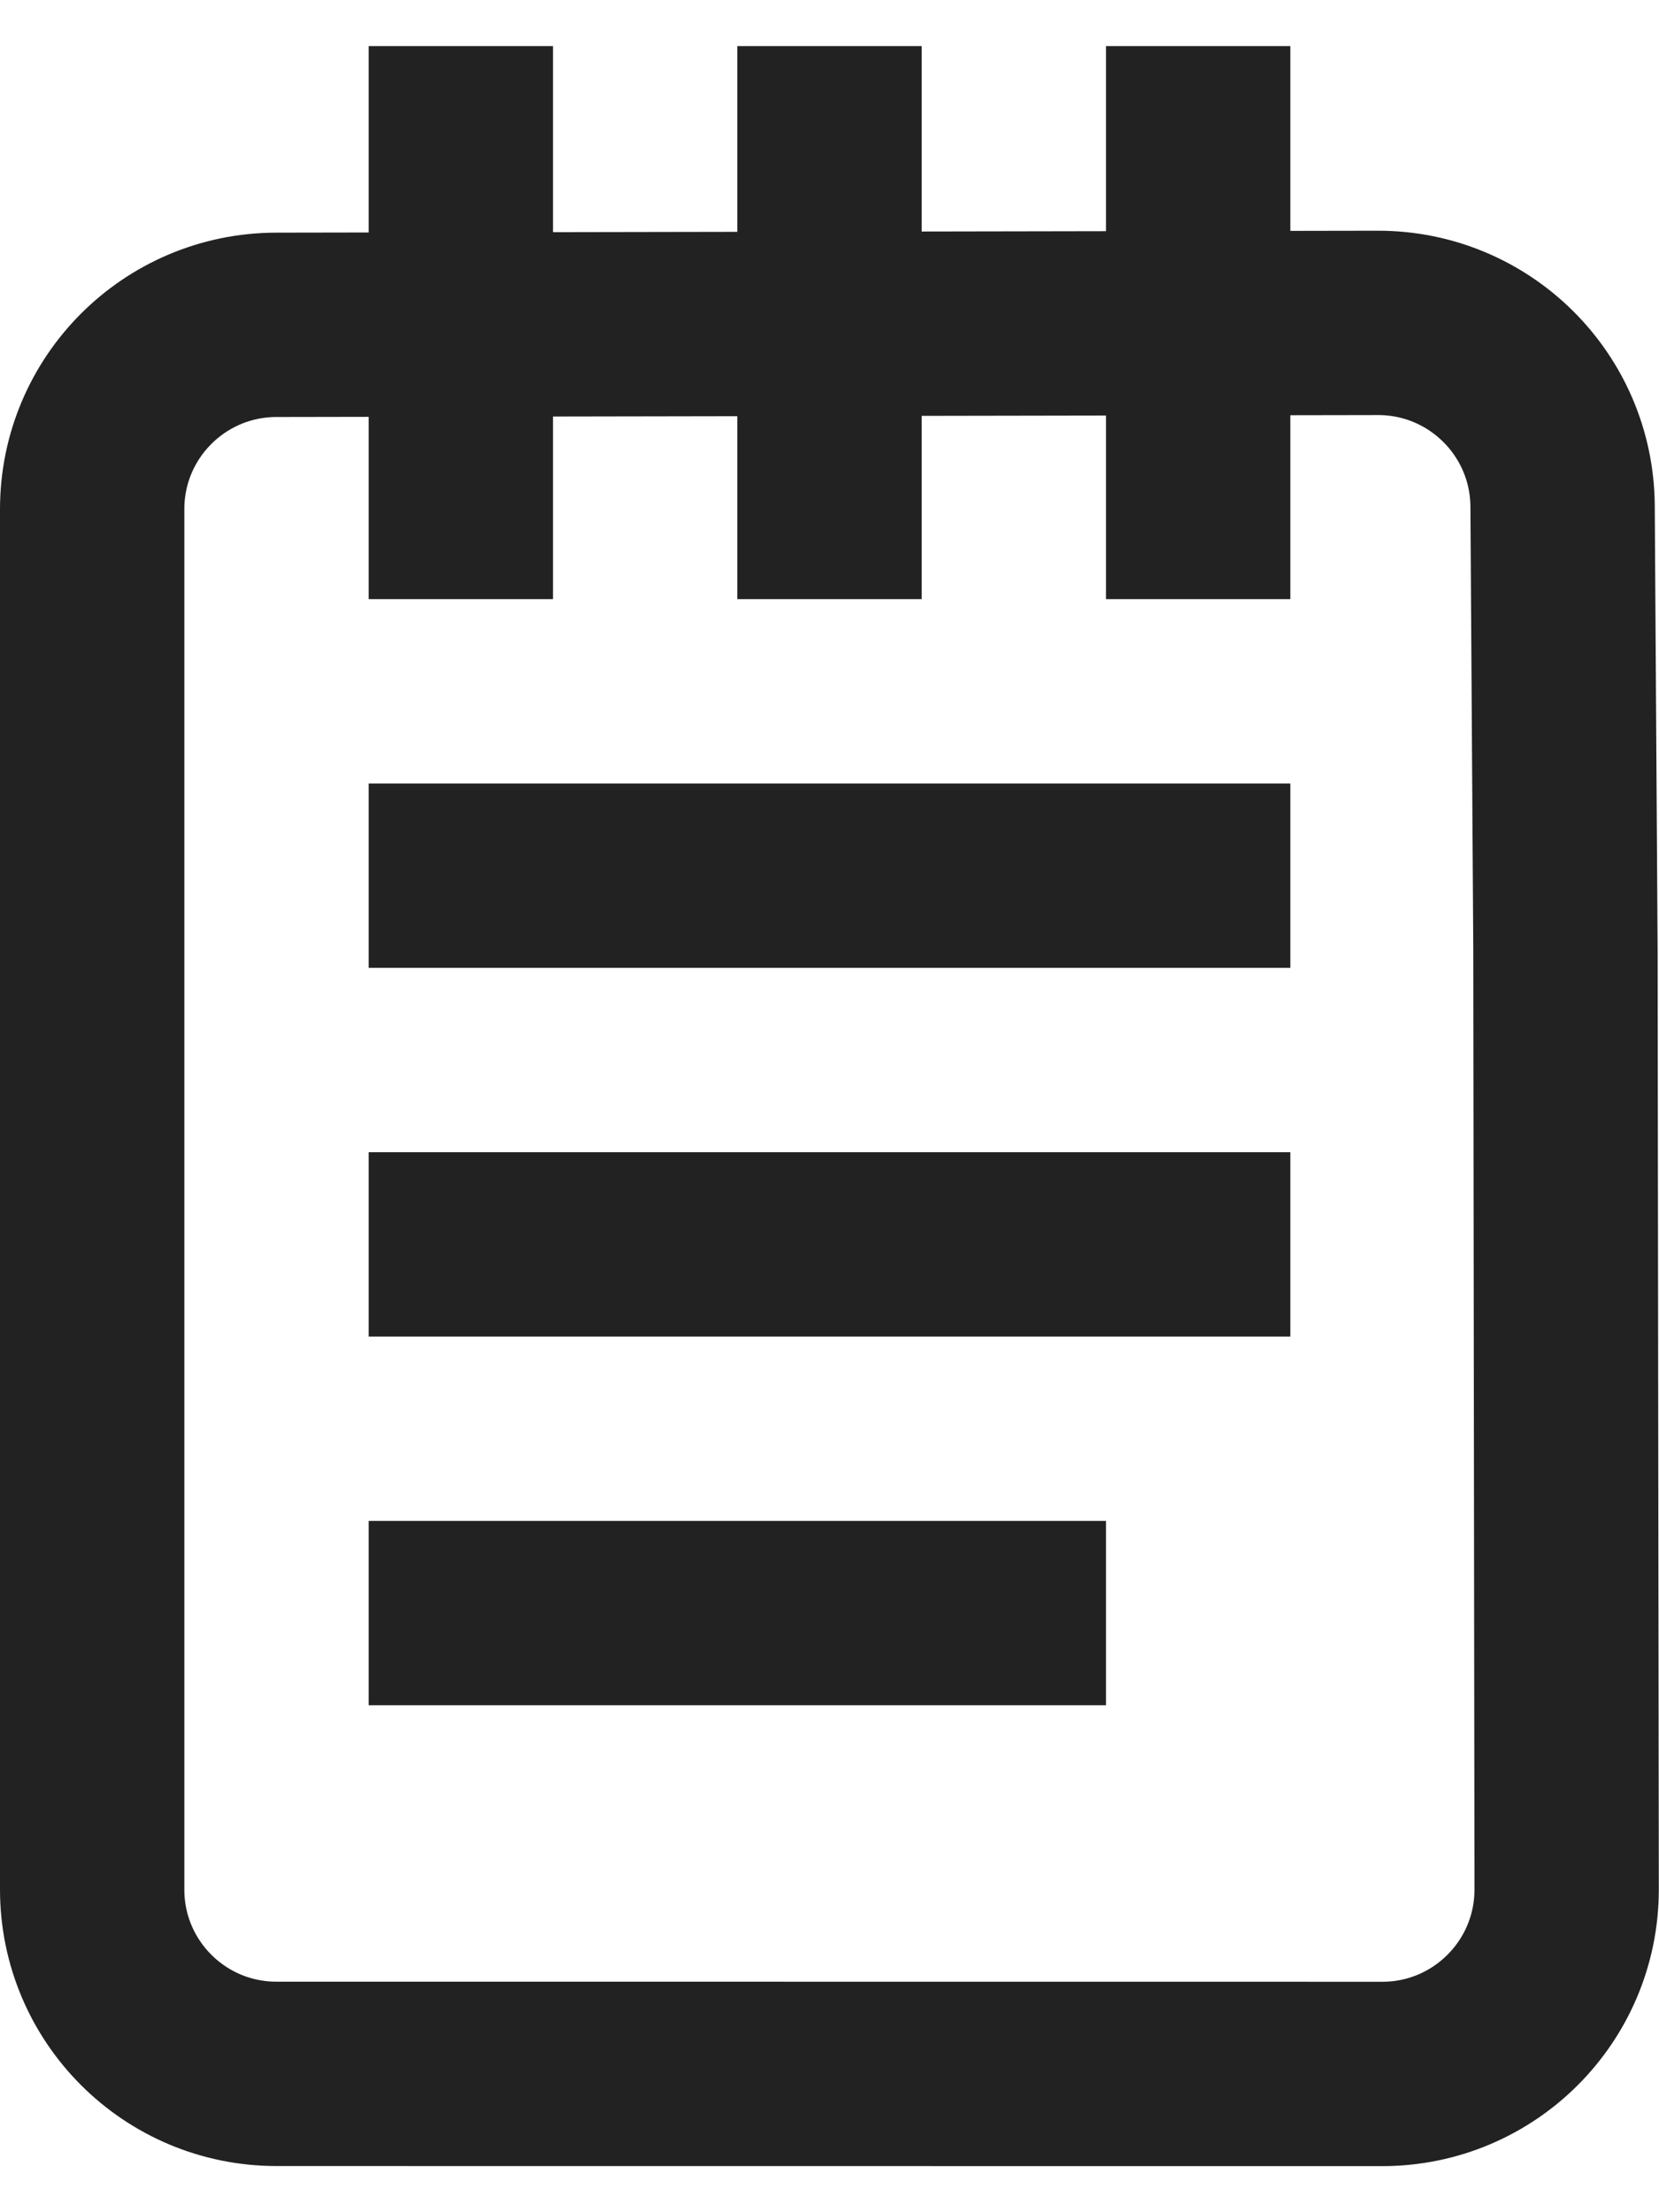 <svg width="18" height="24" viewBox="0 0 18 24" fill="none" xmlns="http://www.w3.org/2000/svg">
<path fill-rule="evenodd" clip-rule="evenodd" d="M16.985 10.307L16.954 5.491C16.947 4.39 16.052 3.502 14.951 3.503L2.997 3.524C1.893 3.526 1 4.421 1 5.524V20.499C1 21.604 1.895 22.499 3 22.499L14.997 22.5C16.102 22.5 16.997 21.605 16.998 20.5C16.998 20.499 16.998 20.498 16.998 20.497L16.985 10.307Z" stroke="#222222" stroke-width="2"/>
<path d="M4 12.5H14V14.5H4V12.5Z" fill="#222222"/>
<path d="M4 8.5H14V10.5H4V8.5Z" fill="#222222"/>
<path d="M4 16.5H12V18.5H4V16.5Z" fill="#222222"/>
<path d="M5.5 1H4.5V6H5.5V1Z" stroke="#222222"/>
<path d="M9.5 1H8.5V6H9.5V1Z" stroke="#222222"/>
<path d="M13.5 1H12.5V6H13.5V1Z" stroke="#222222"/>
</svg>
